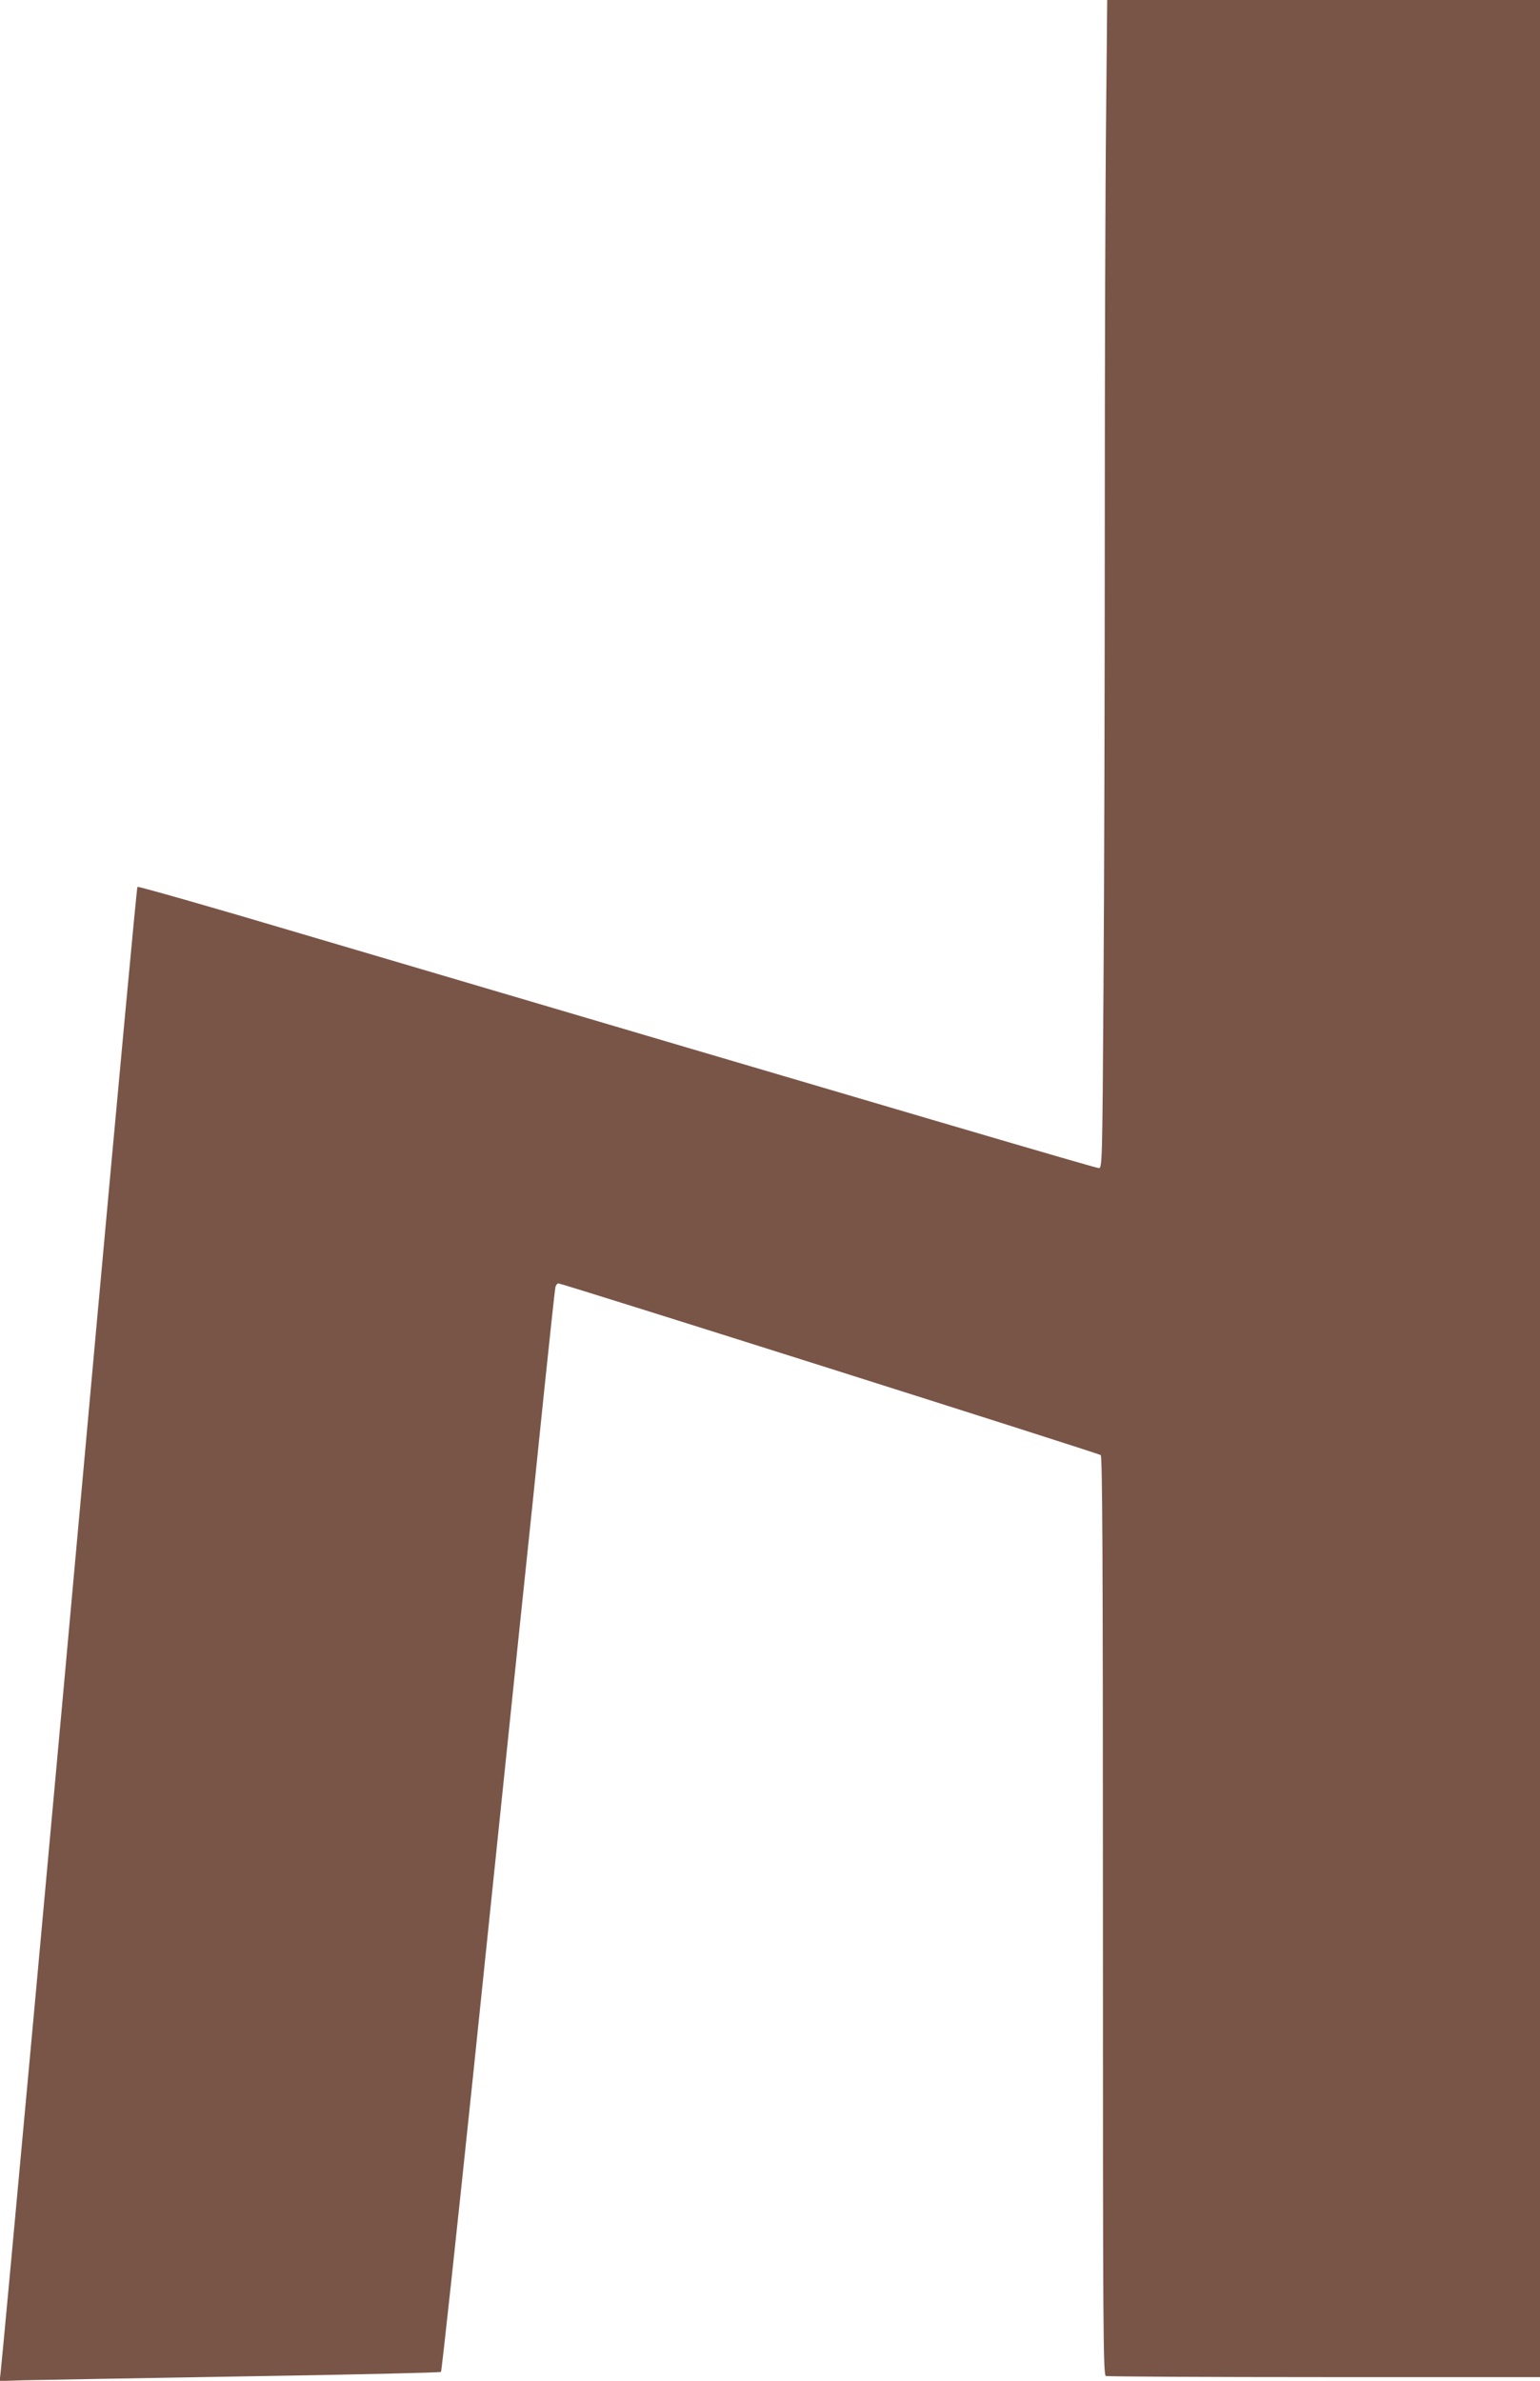 <?xml version="1.0" standalone="no"?>
<!DOCTYPE svg PUBLIC "-//W3C//DTD SVG 20010904//EN"
 "http://www.w3.org/TR/2001/REC-SVG-20010904/DTD/svg10.dtd">
<svg version="1.0" xmlns="http://www.w3.org/2000/svg"
 width="828pt" height="1280pt" viewBox="0 0 828 1280"
 preserveAspectRatio="xMidYMid meet">
<g transform="translate(0,1280) scale(0.1,-0.1)"
fill="#795548" stroke="none">
<path d="M5947 12168 c-4 -347 -7 -1327 -7 -2178 0 -851 -3 -1979 -7 -2508 -6
-932 -7 -962 -25 -962 -17 0 -951 275 -4288 1260 -481 143 -878 256 -881 252
-4 -4 -104 -1085 -224 -2402 -218 -2417 -502 -5509 -512 -5588 l-5 -43 133 4
c74 2 607 11 1184 21 578 9 1053 20 1056 24 4 4 82 727 174 1607 91 880 202
1942 245 2360 44 418 105 1003 135 1300 31 297 58 550 61 563 2 12 10 22 17
22 19 0 2901 -912 2915 -923 9 -7 12 -515 12 -2477 0 -2241 1 -2468 16 -2474
9 -3 537 -6 1175 -6 l1159 0 0 6390 0 6390 -1163 0 -1164 0 -6 -632z"/>
</g>
</svg>
